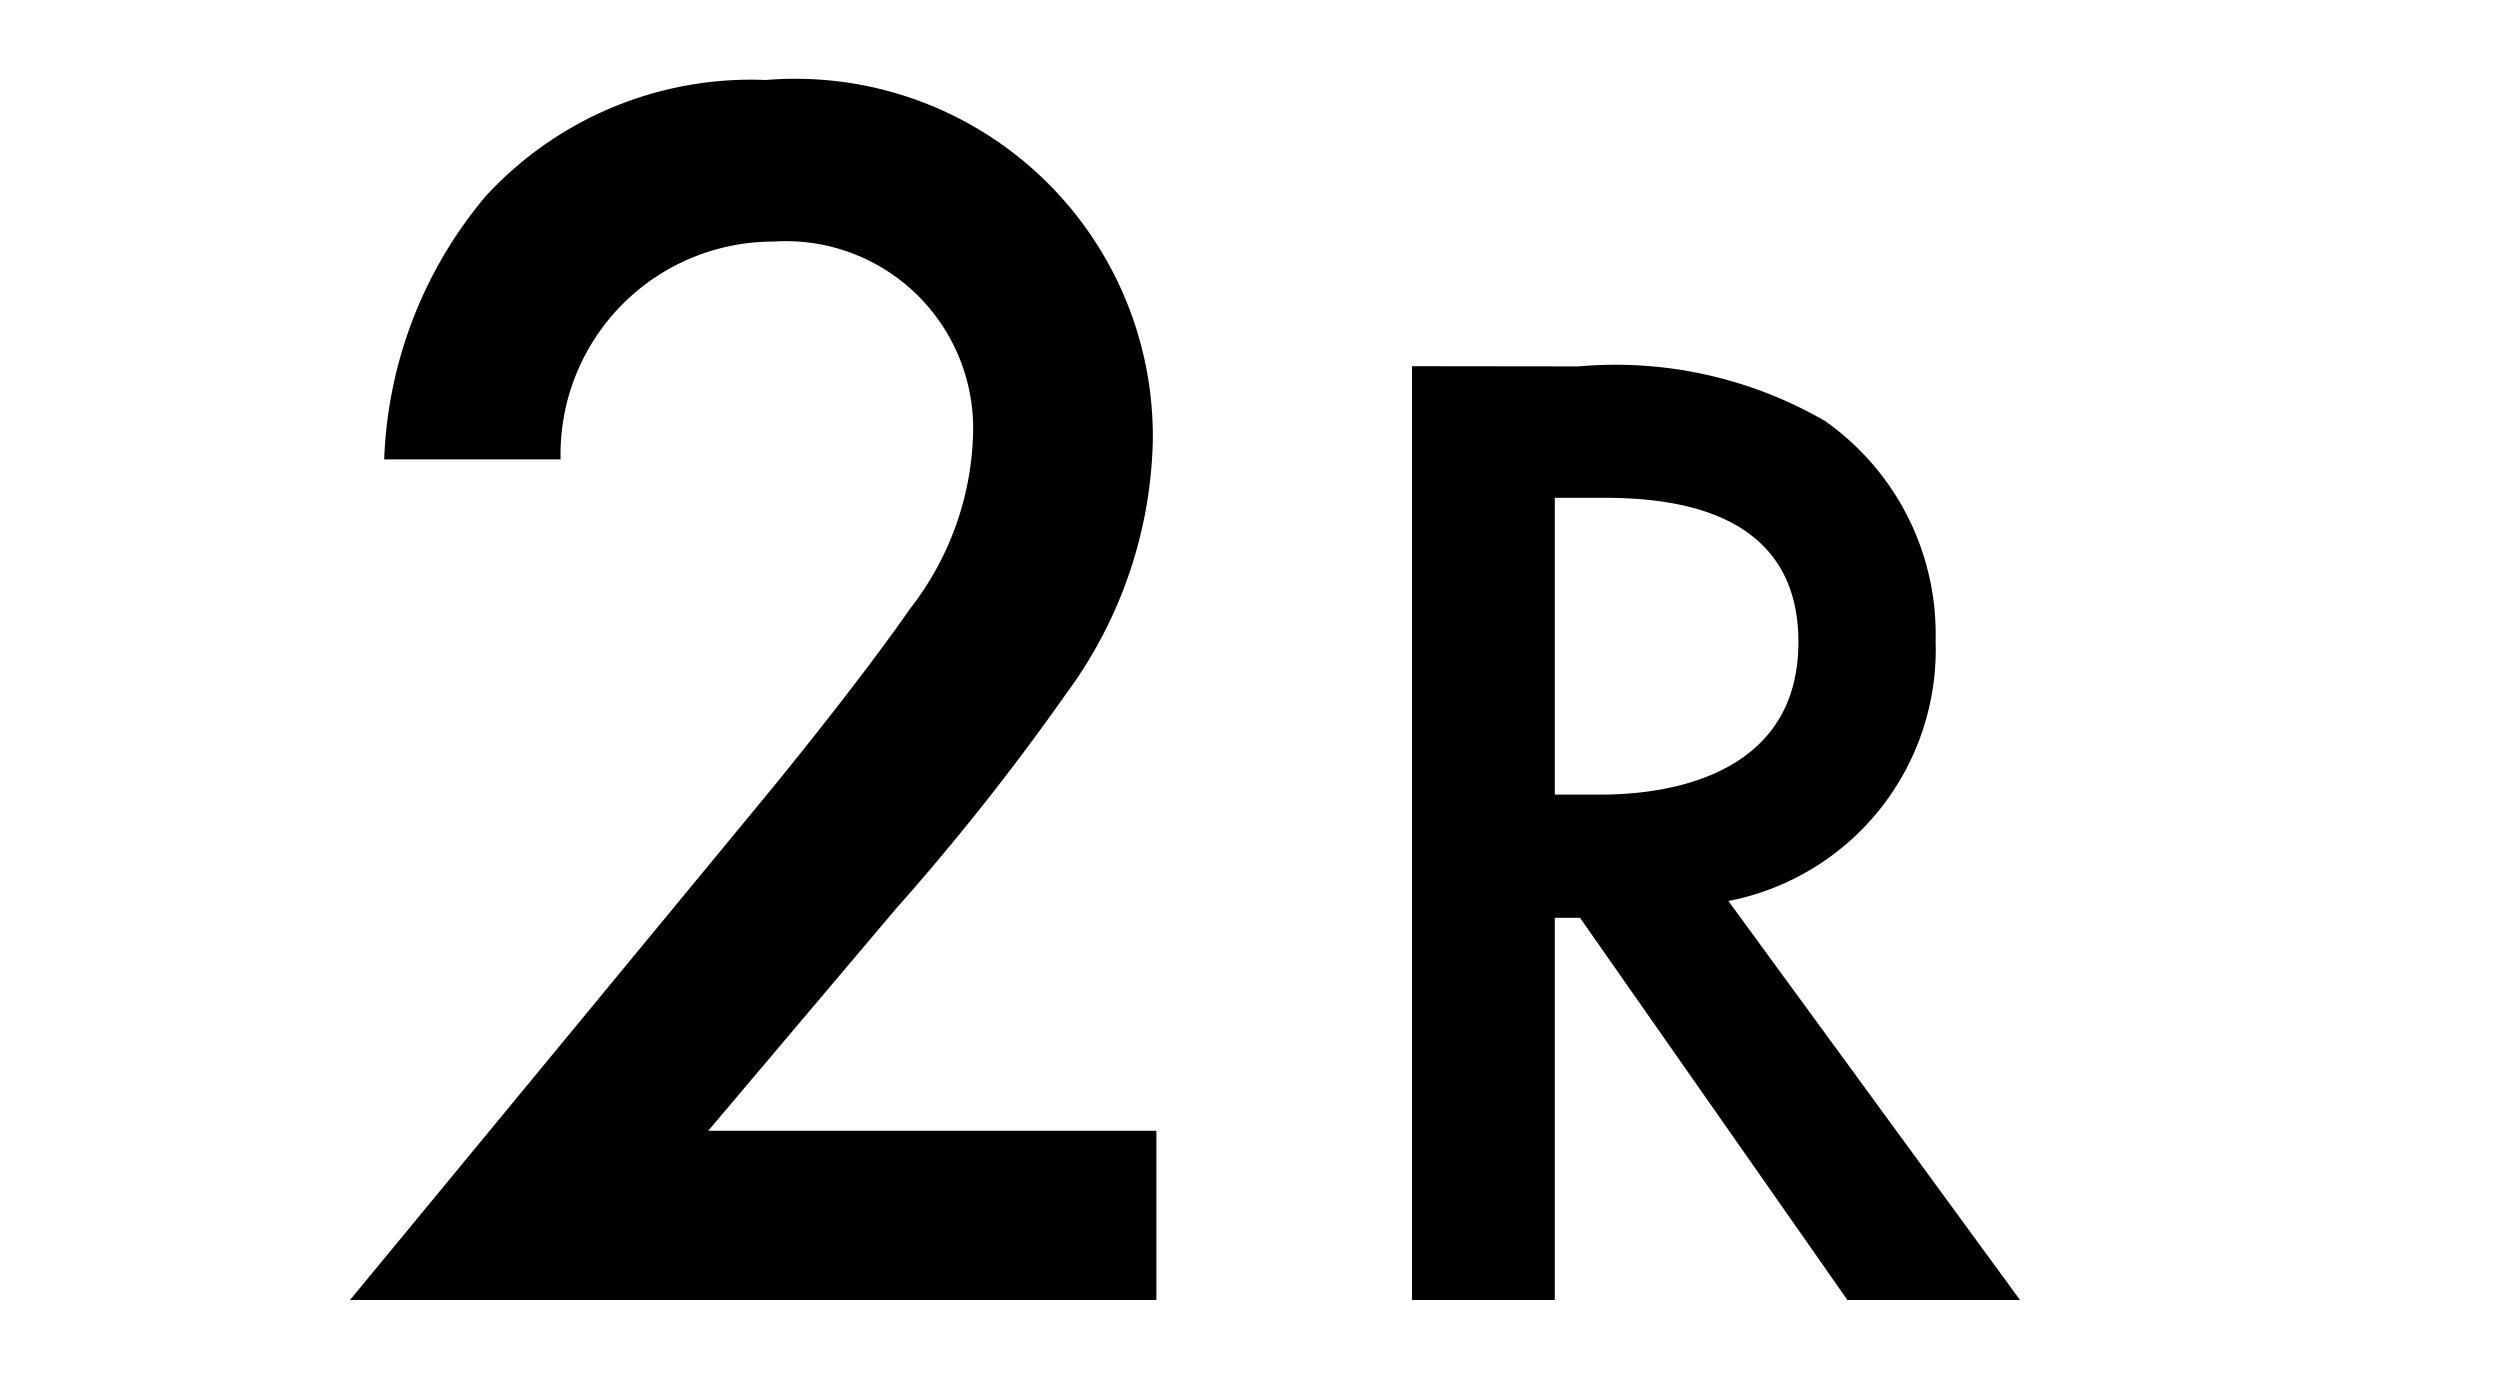 <svg xmlns="http://www.w3.org/2000/svg" xmlns:xlink="http://www.w3.org/1999/xlink" width="25" height="14" viewBox="0 0 25 14">
  <defs>
    <clipPath id="clip-path">
      <rect id="mask" width="25" height="14" transform="translate(1023 284)" fill="red"/>
    </clipPath>
  </defs>
  <g id="_2R" data-name="2R" transform="translate(-1023 -284)" clip-path="url(#clip-path)">
    <path id="パス_26" data-name="パス 26" d="M3.564-1.692H-.918L.954-3.906a24.4,24.4,0,0,0,1.71-2.16,4.422,4.422,0,0,0,.864-2.52A3.575,3.575,0,0,0-.342-12.2a3.6,3.6,0,0,0-2.808,1.17A4.325,4.325,0,0,0-4.158-8.406h1.764A2.127,2.127,0,0,1-.27-10.584a1.873,1.873,0,0,1,2,1.944A2.969,2.969,0,0,1,1.1-6.912C.7-6.336.072-5.544-.342-5.04L-4.5,0H3.564Z" transform="translate(1031 297)"/>
    <path id="パス_25" data-name="パス 25" d="M1.12-9.338V0H2.548V-3.822H2.8L5.474,0H7.2L4.284-3.99a2.561,2.561,0,0,0,2.072-2.6,2.605,2.605,0,0,0-1.106-2.2,4.182,4.182,0,0,0-2.464-.546ZM2.548-8.022h.49c.7,0,1.946.126,1.946,1.442C4.984-5.1,3.388-5.054,3-5.054H2.548Z" transform="translate(1036 297)"/>
  </g>
</svg>
